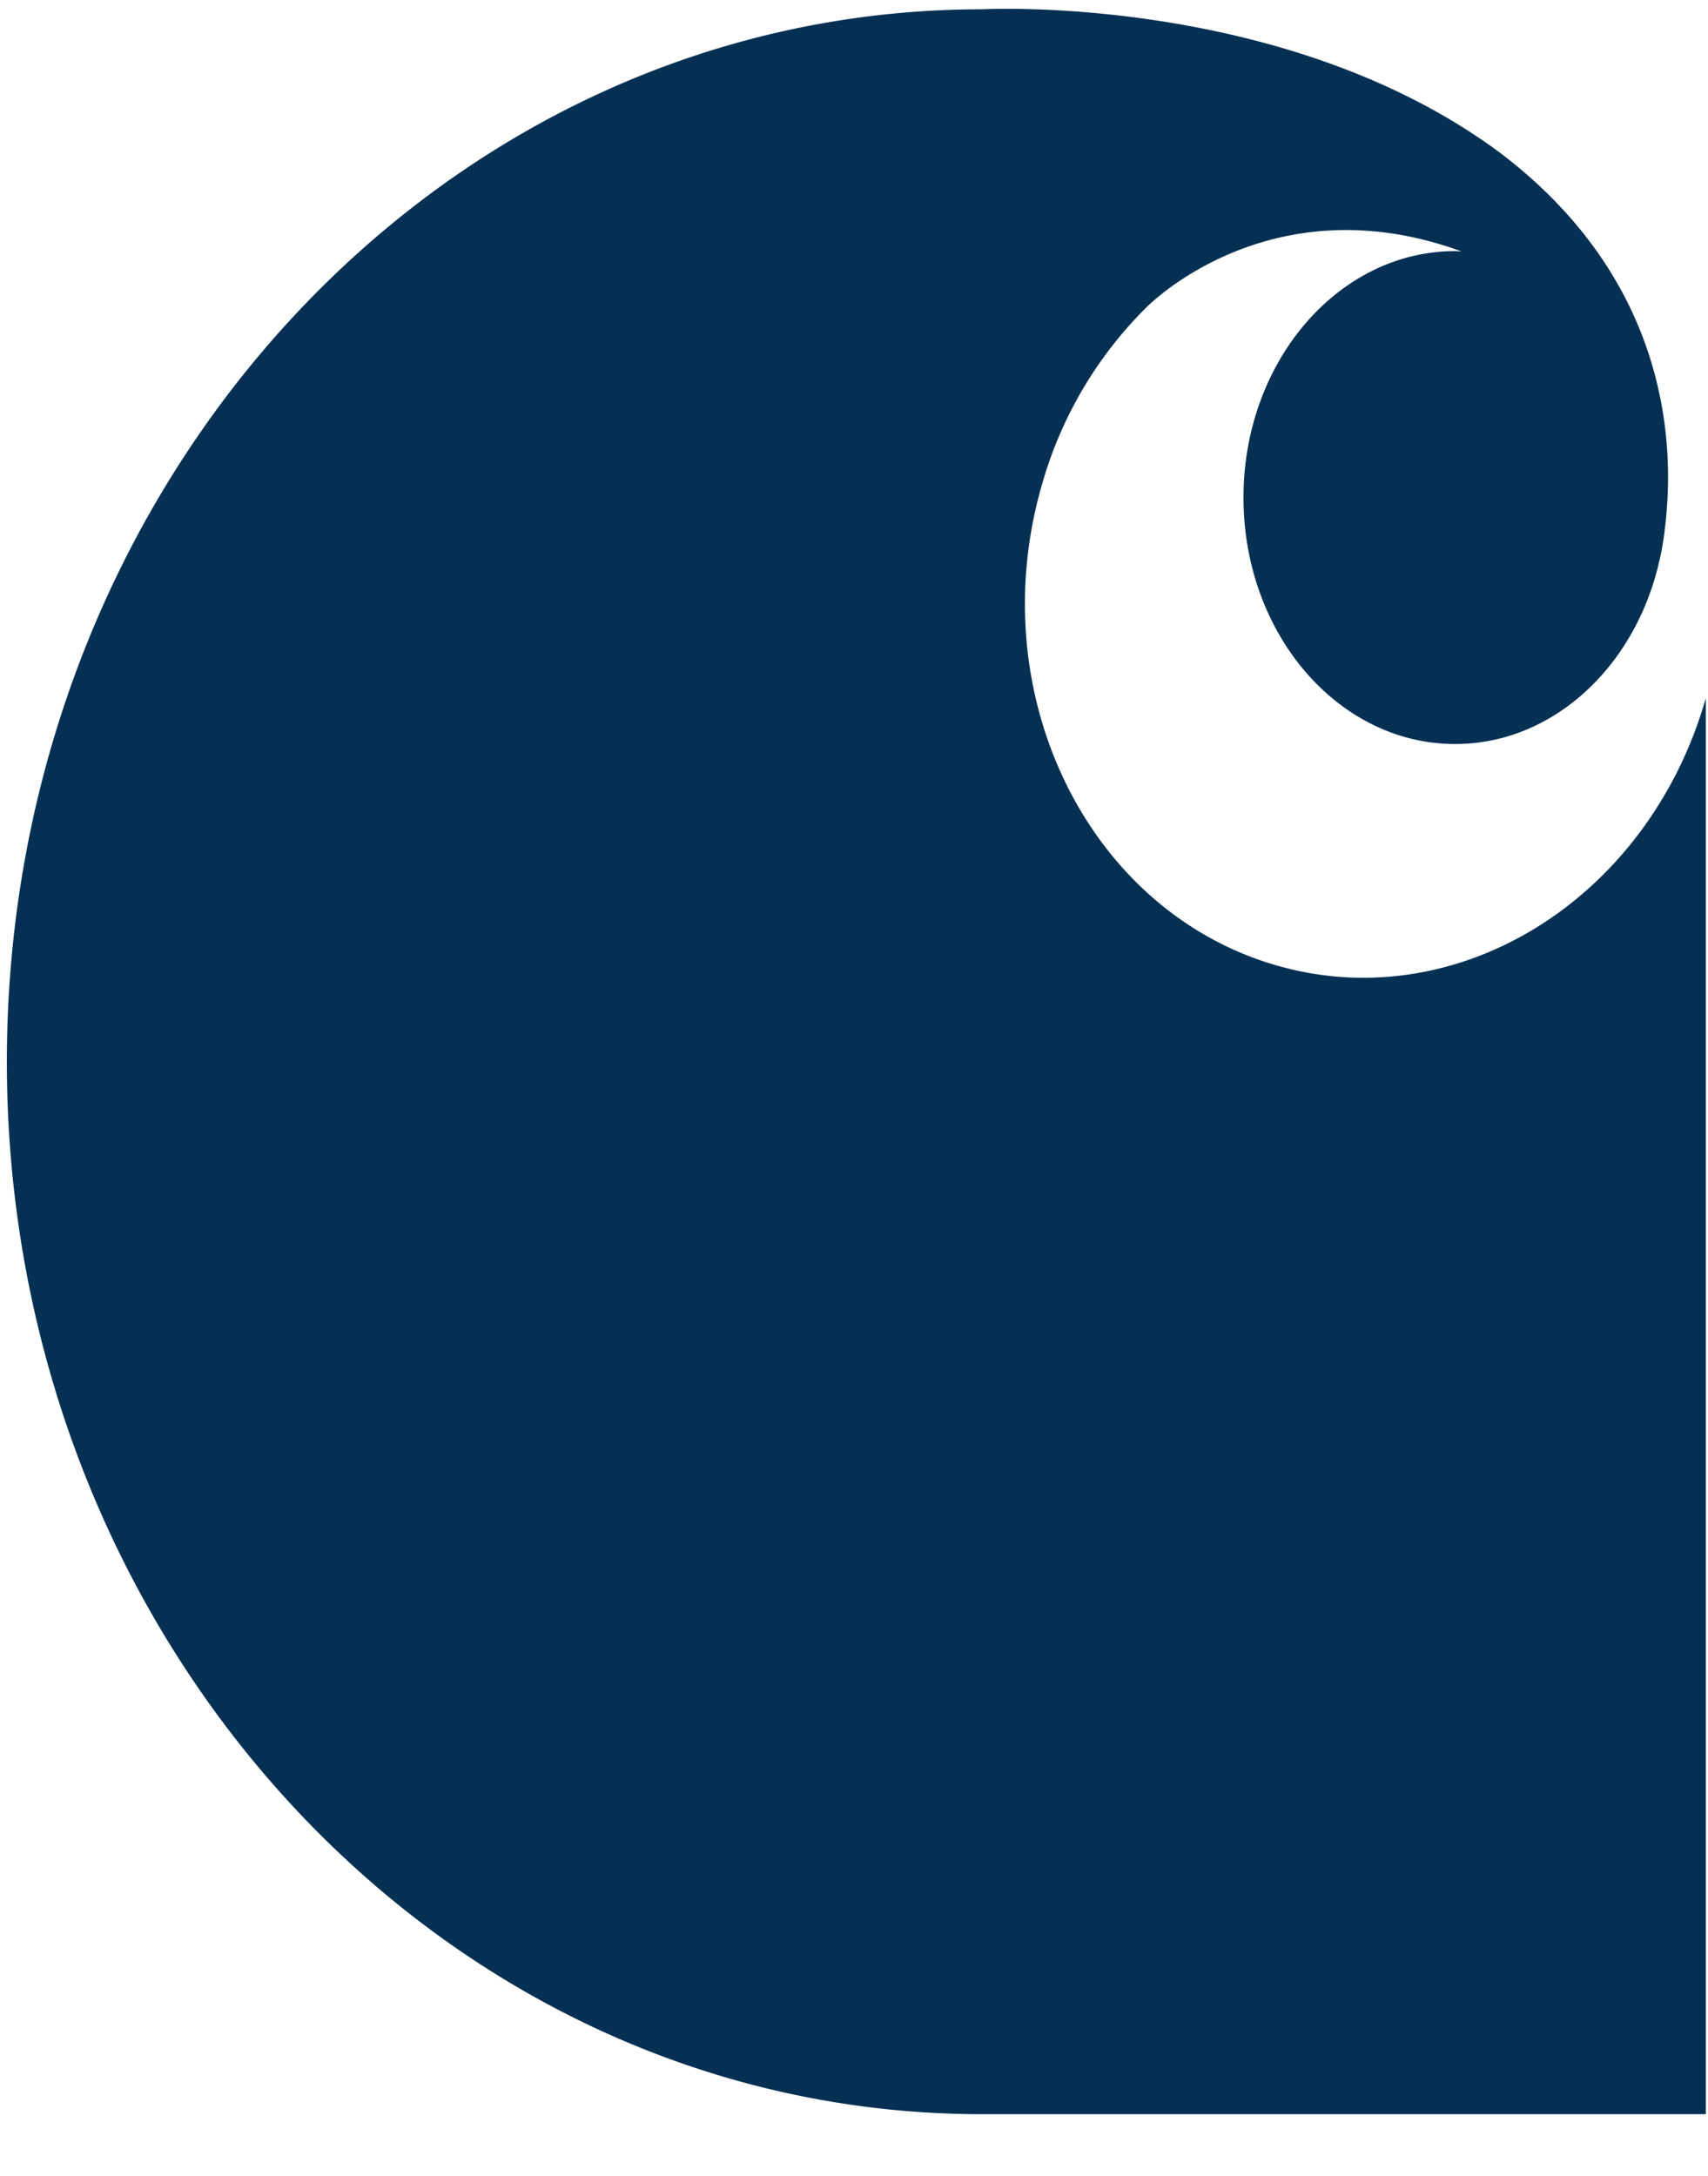 <?xml version="1.0" encoding="UTF-8"?>
<svg xmlns="http://www.w3.org/2000/svg" xmlns:xlink="http://www.w3.org/1999/xlink" width="182.186" height="232.001" viewBox="0 0 182.186 232.001">
  <defs>
    <clipPath id="a">
      <rect width="182.186" height="232.001" fill="#053054"></rect>
    </clipPath>
  </defs>
  <g clip-path="url(#a)">
    <path d="M134.592,101.851c-19.581-6.264-30.373-29.028-24.108-50.857a43.146,43.146,0,0,1,11.132-18.982S134.672,18.478,155.265,26c-.233,0-.466-.028-.672-.028-12.457,0-22.577,11.783-22.577,26.279,0,14.532,10.12,26.279,22.577,26.279,9.827,0,18.2-7.326,21.272-17.576a31.4,31.4,0,0,0,1.145-5.793c.08-.6.133-1.343.133-1.343.779-9.146-.732-25.38-17.69-38.28C136.463-1.573,104.139.185,104.139.185,46.688.185.11,50.41.11,112.424c0,61.951,46.578,112.211,104.029,112.211h77.191V73.645c-6.245,21.836-27.177,34.47-46.738,28.206" transform="translate(0.622 0.806)" fill="#053054"></path>
  </g>
</svg>
